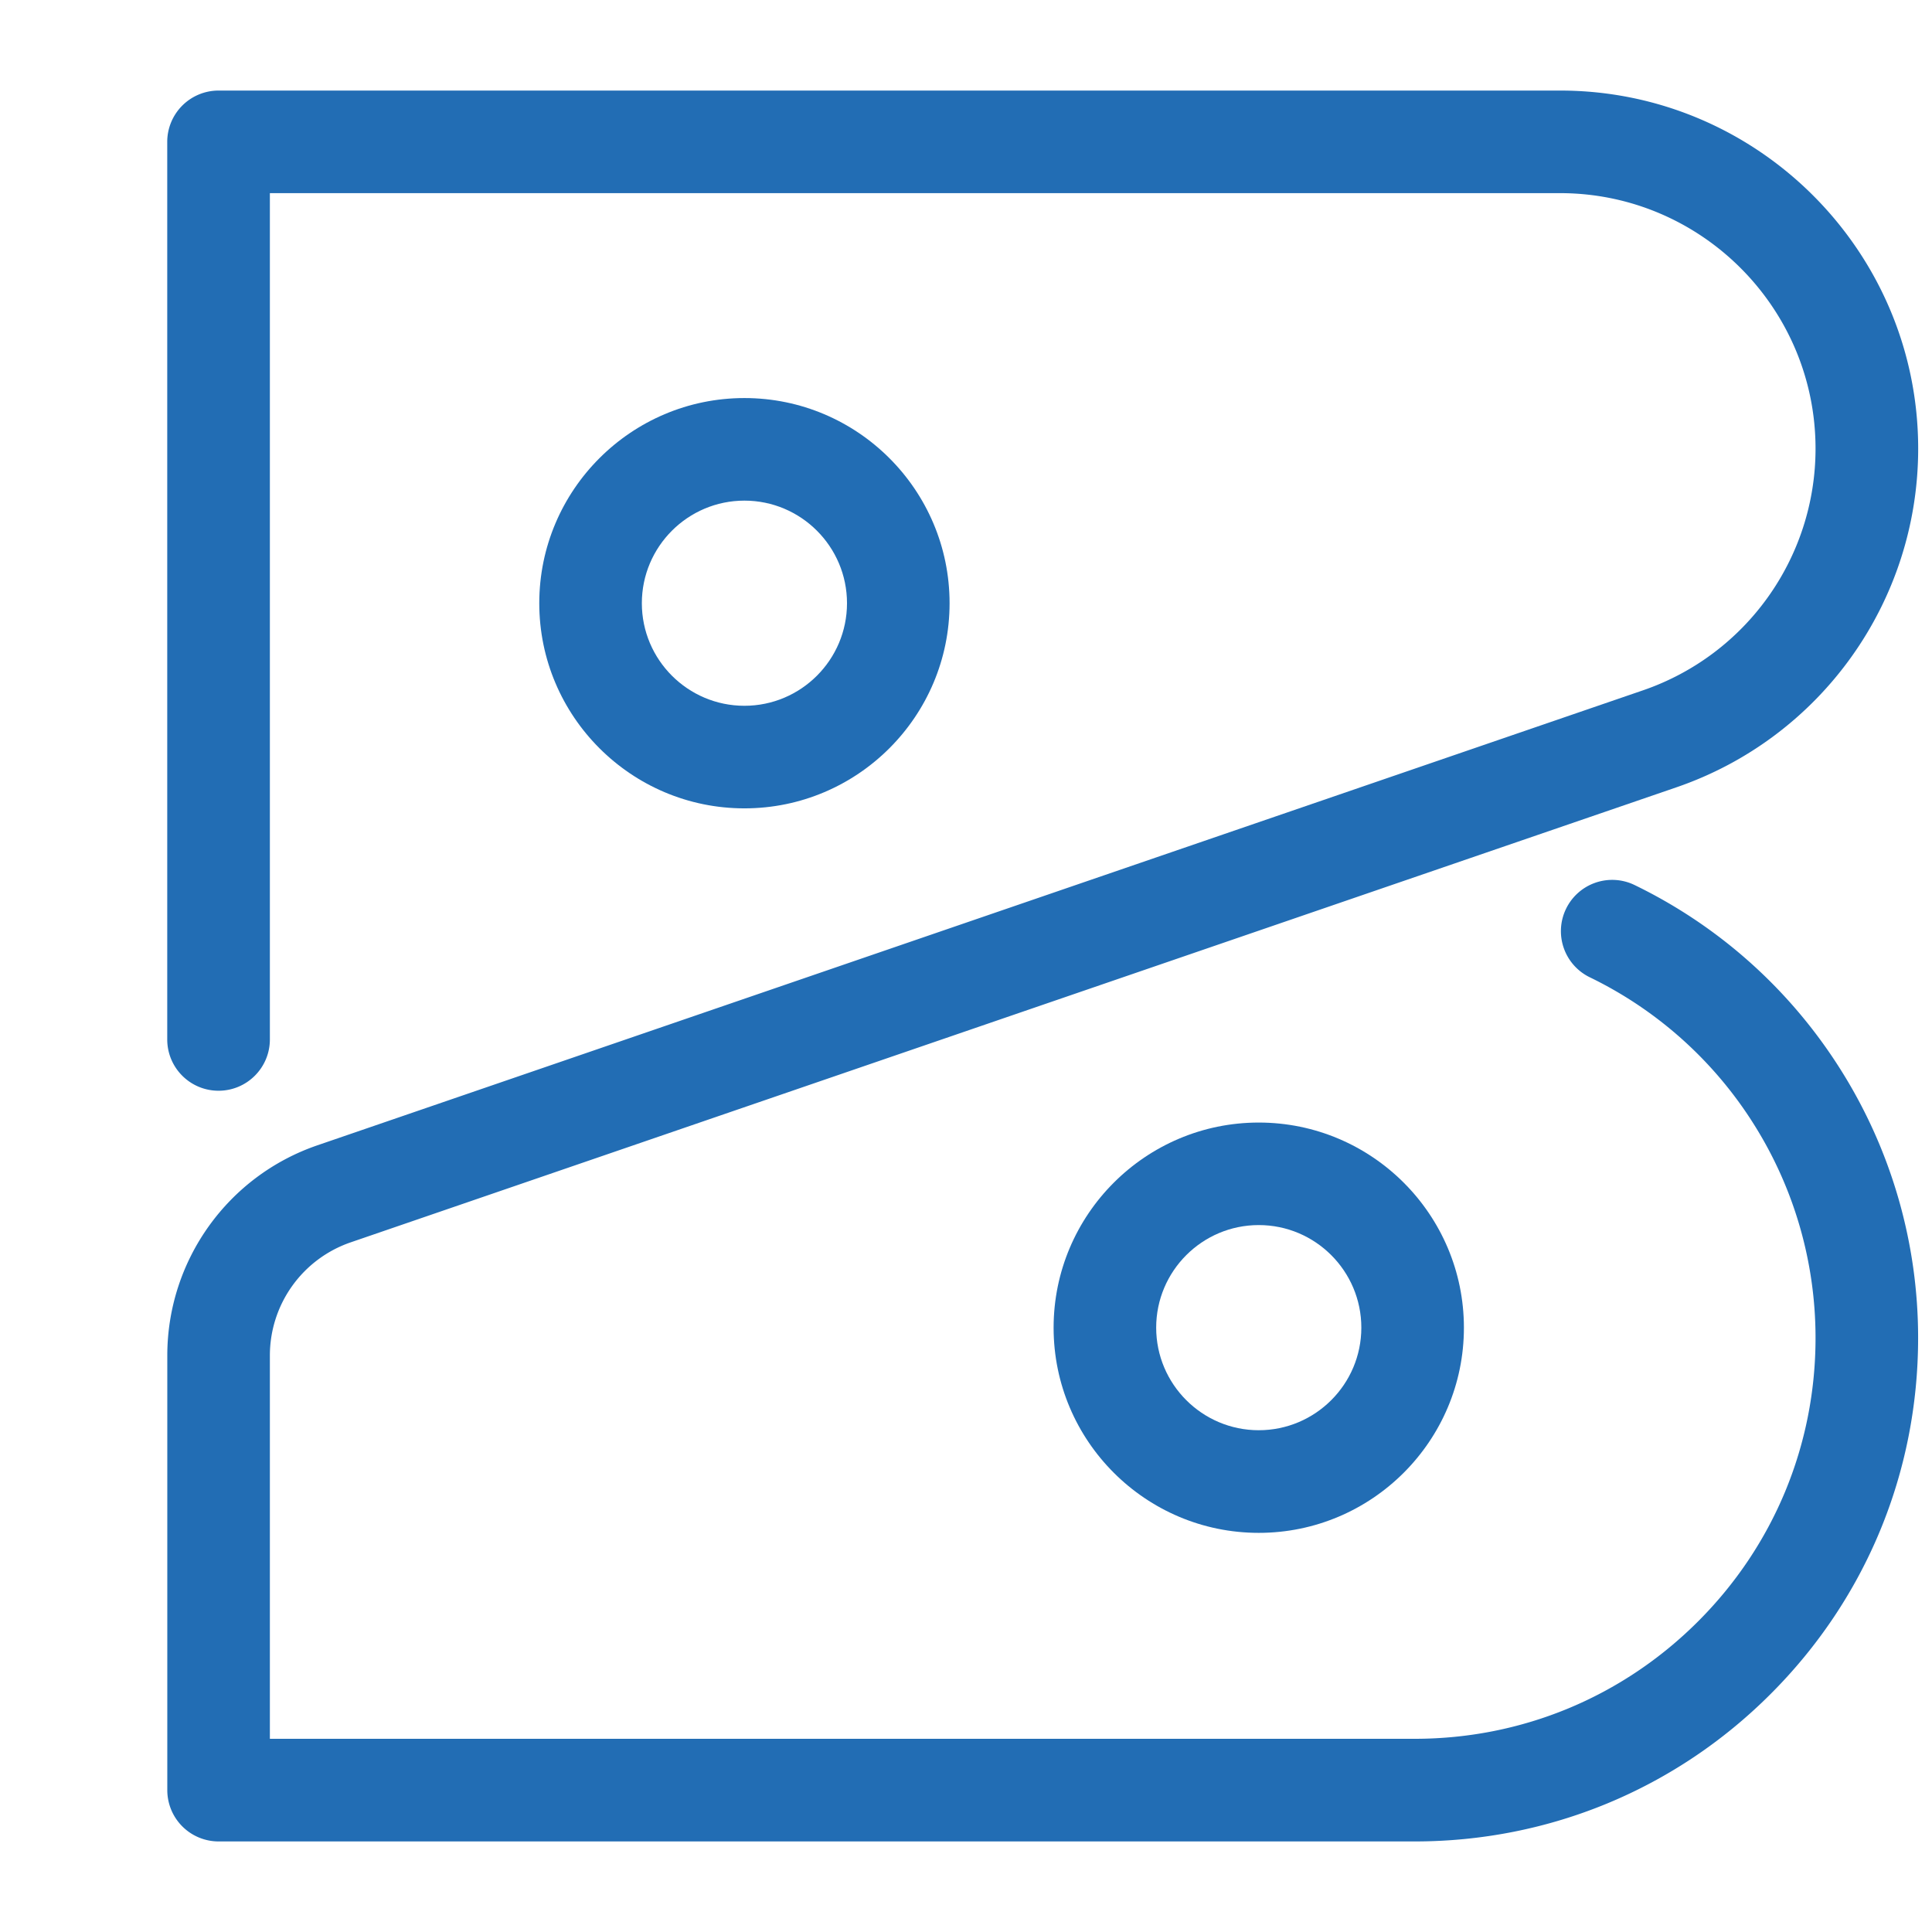 <?xml version='1.0' encoding='ASCII' standalone='yes'?>
<svg xmlns="http://www.w3.org/2000/svg" xml:space="preserve" id="Layer_1" x="0" y="0" version="1.1" viewBox="0 0 320 296" width="100" height="100">
  <path d="M234.32 293H36.21a8.5 8.5 0 0 1-8.5-8.5v-71.98c0-15.72 9.99-29.72 24.86-34.82l219.56-75.36c17.09-5.87 28.58-21.96 28.58-40.03 0-23.34-18.99-42.32-42.32-42.32H44.7v140.17c0 4.69-3.8 8.5-8.5 8.5s-8.5-3.8-8.5-8.5V11.5A8.5 8.5 0 0 1 36.2 3h222.2c32.71 0 59.31 26.61 59.31 59.31 0 25.33-16.1 47.88-40.06 56.1L58.09 193.77a19.823 19.823 0 0 0-13.39 18.75V276h189.61c17.74 0 34.41-6.91 46.95-19.45 12.54-12.54 19.45-29.21 19.45-46.95 0-12.55-3.54-24.8-10.23-35.41a66.229 66.229 0 0 0-27.16-24.32 8.492 8.492 0 0 1-3.93-11.35 8.492 8.492 0 0 1 11.35-3.93c14 6.79 25.79 17.35 34.11 30.55a83.23 83.23 0 0 1 12.85 44.47c0 22.27-8.67 43.22-24.43 58.97-15.73 15.74-36.68 24.42-58.95 24.42z" style="fill:#226db4;"/>
  <path d="M123.3 121.89c-18.74 0-33.98-15.24-33.98-33.98s15.24-33.98 33.98-33.98 33.98 15.24 33.98 33.98-15.24 33.98-33.98 33.98zm0-50.97c-9.37 0-16.99 7.62-16.99 16.99s7.62 16.99 16.99 16.99 16.99-7.62 16.99-16.99-7.62-16.99-16.99-16.99zM208.49 241.89c-18.74 0-33.98-15.24-33.98-33.98s15.24-33.98 33.98-33.98 33.98 15.24 33.98 33.98-15.24 33.98-33.98 33.98zm0-50.98c-9.37 0-16.99 7.62-16.99 16.99s7.62 16.99 16.99 16.99c9.37 0 16.99-7.62 16.99-16.99s-7.62-16.99-16.99-16.99z" style="fill:#226db4;"/>
</svg>
